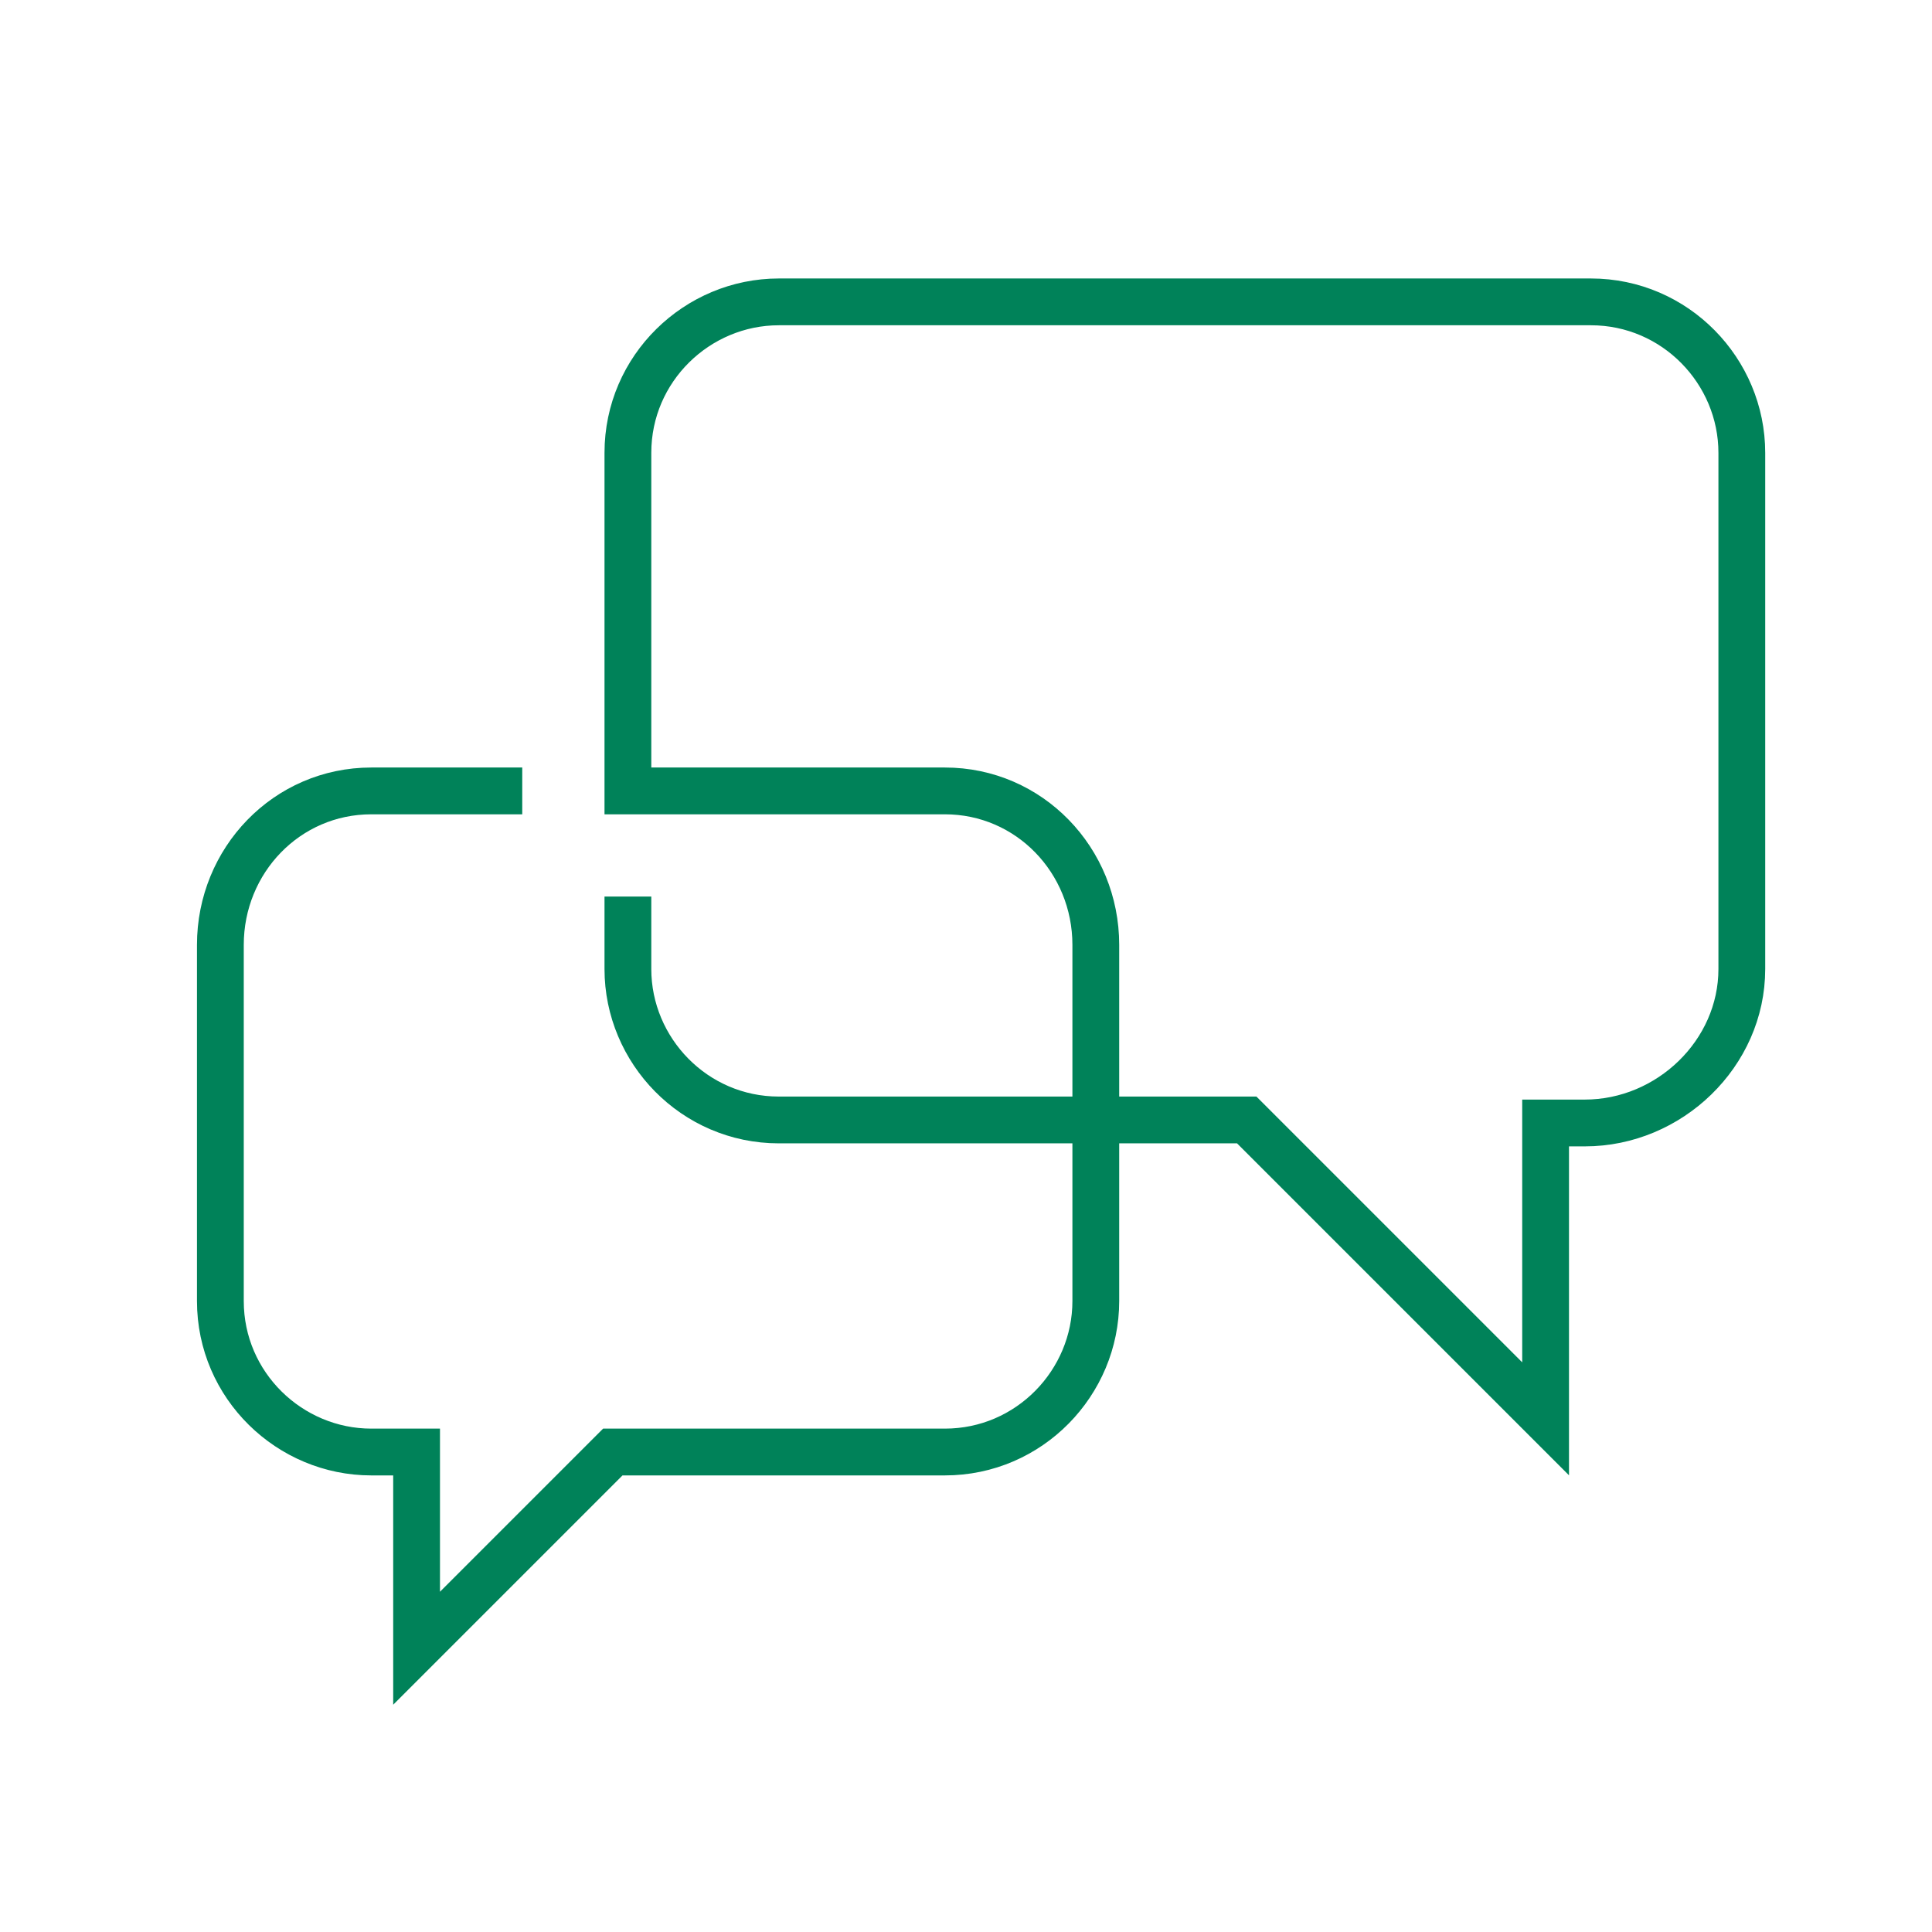 <svg width="64" height="64" viewBox="0 0 64 64" fill="none" xmlns="http://www.w3.org/2000/svg">
<path d="M17.3 26.2H12.3C9.5 26.2 7.3 28.5 7.3 31.3V43.1C7.3 45.9 9.6 48.1 12.3 48.1H13.8V54.6L20.3 48.1H31.3C34.1 48.1 36.3 45.8 36.3 43.1V31.3C36.3 28.5 34.1 26.2 31.3 26.2H20.8V15C20.8 12.2 23.1 10 25.8 10H52.7C55.5 10 57.7 12.3 57.7 15V32.1C57.7 34.9 55.3 37.2 52.5 37.2H51.2V47L41.3 37.1H25.8C23 37.1 20.8 34.8 20.8 32.1V29.7" stroke="#008259" stroke-width="1.55" stroke-miterlimit="10"/>
</svg>
